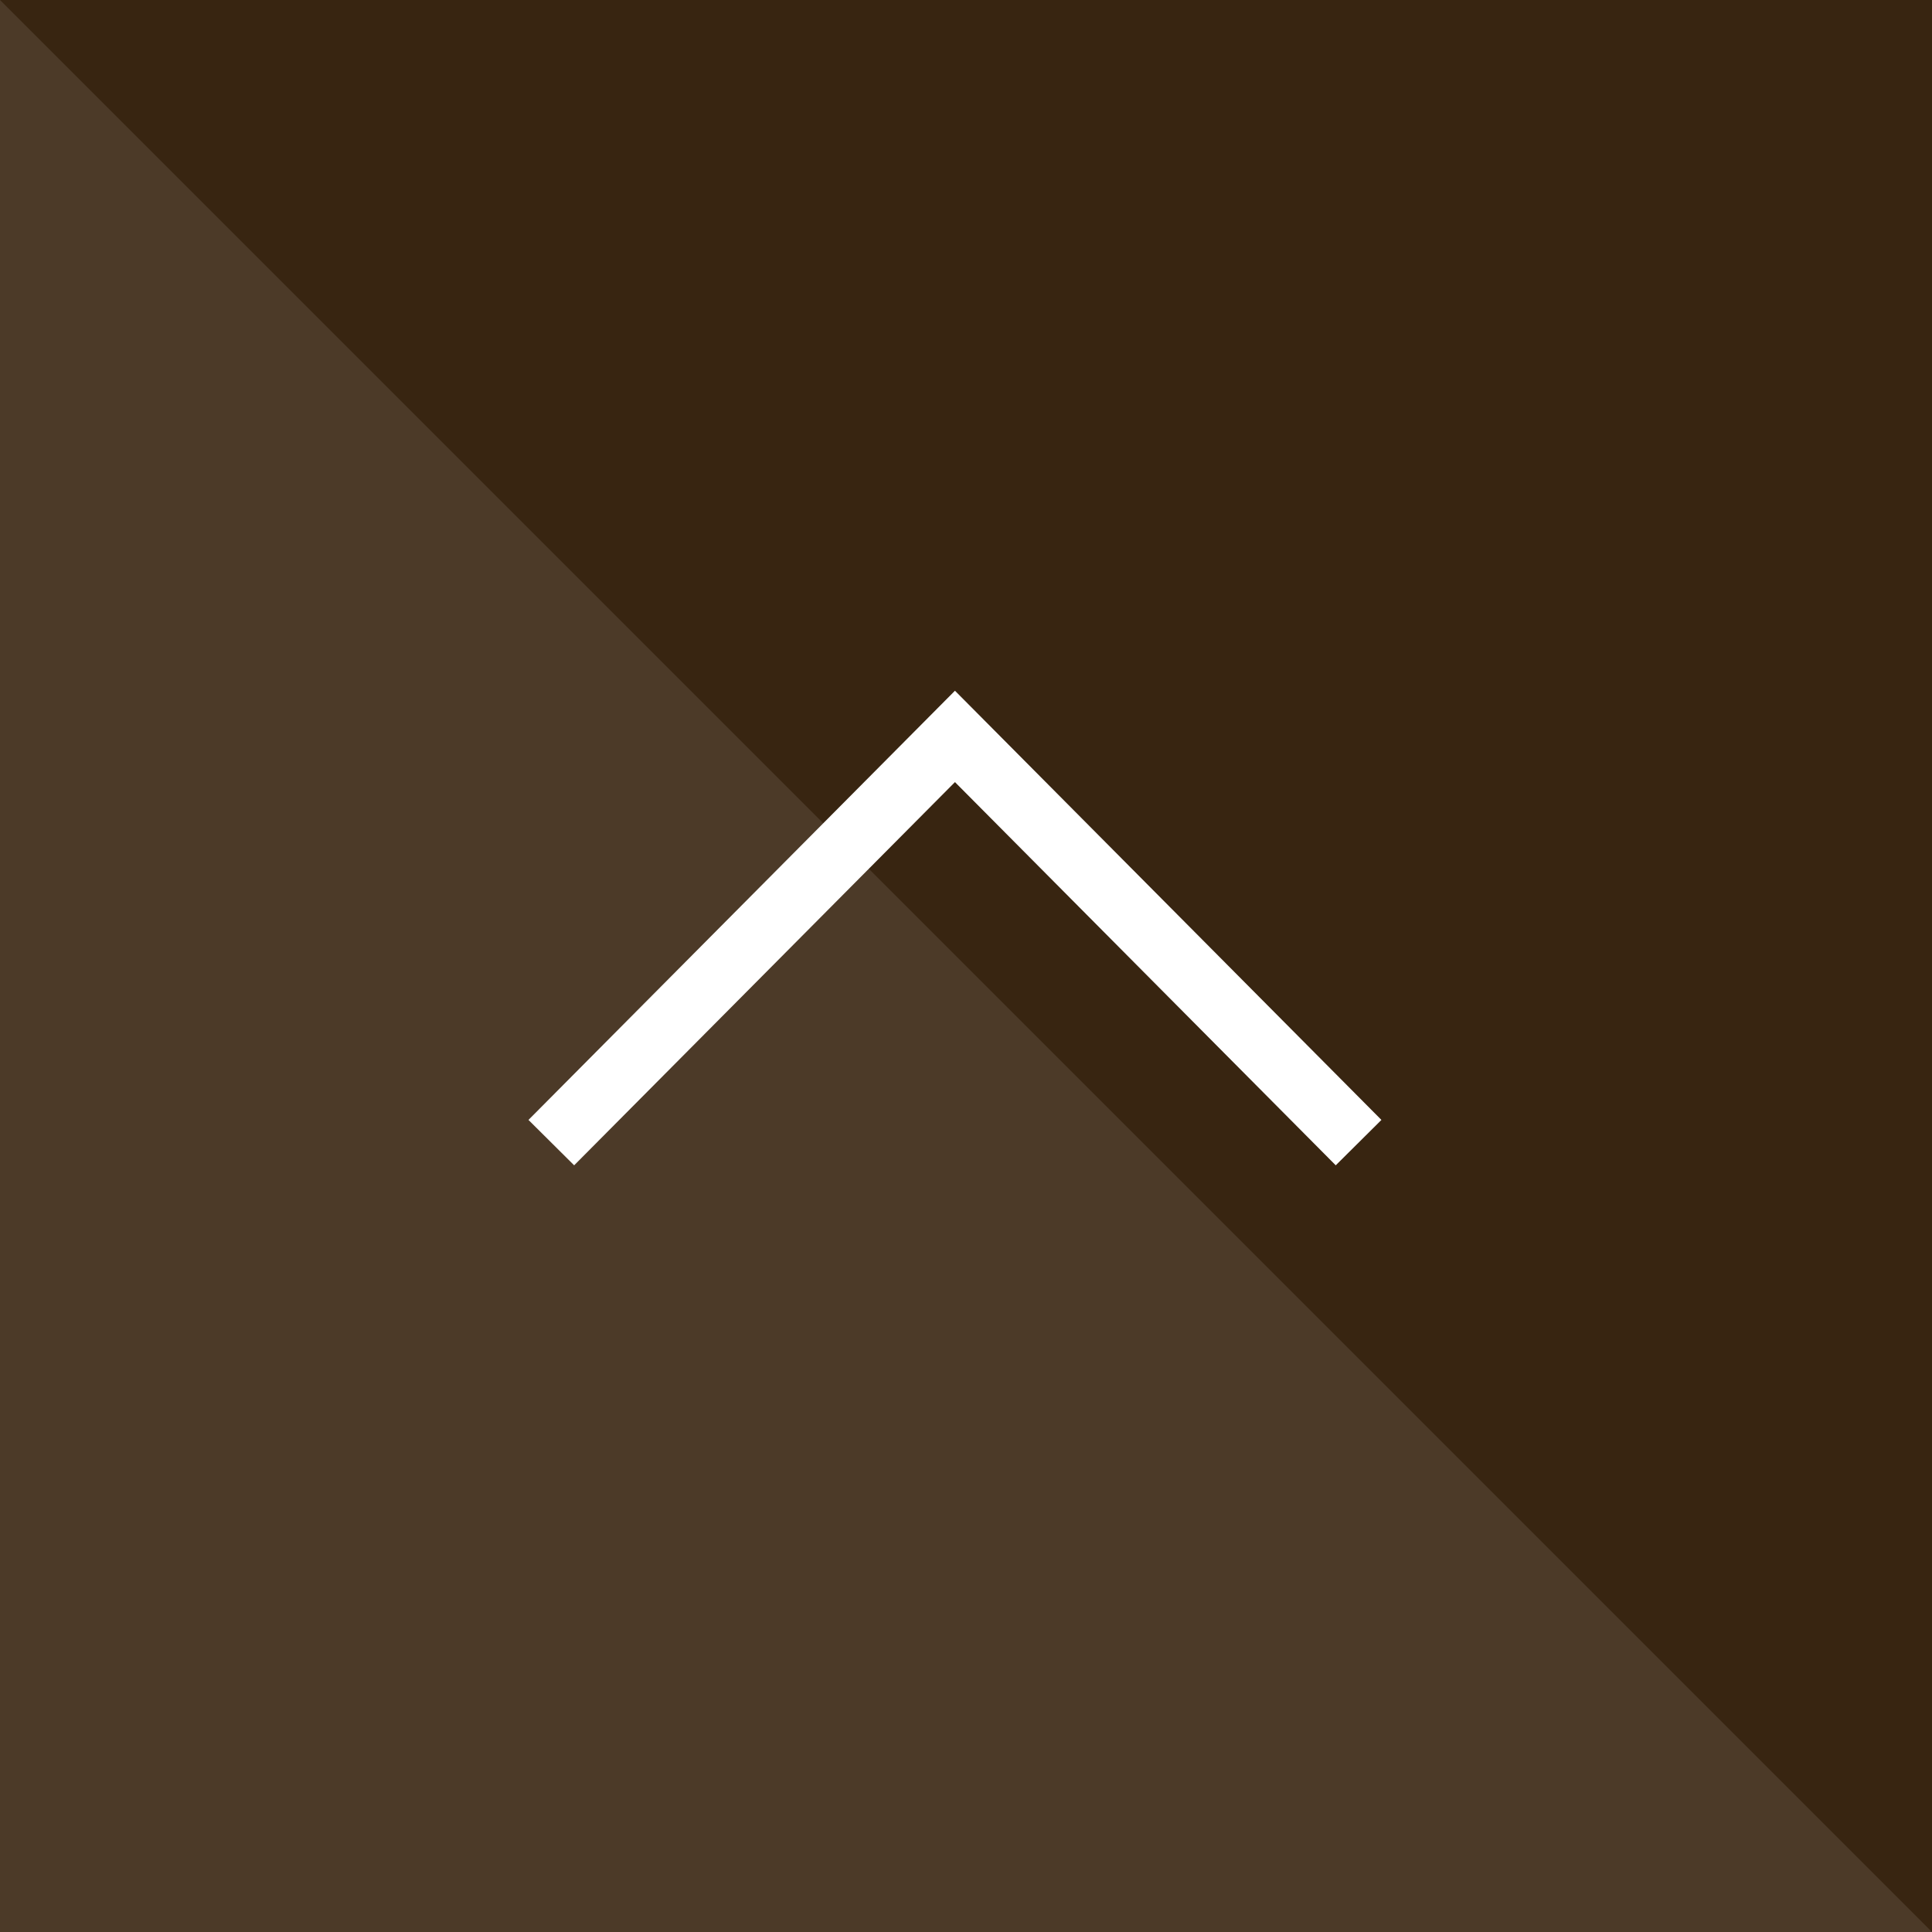<svg id="pagetop_sp.svg" xmlns="http://www.w3.org/2000/svg" width="120" height="120" viewBox="0 0 120 120">
  <defs>
    <style>
      .cls-1 {
        fill: #382511;
      }

      .cls-2 {
        fill: #fff;
        opacity: 0.1;
      }

      .cls-2, .cls-3 {
        fill-rule: evenodd;
      }

      .cls-3 {
        fill: none;
        stroke: #fff;
        stroke-width: 4px;
      }
    </style>
  </defs>
  <rect id="長方形_875" data-name="長方形 875" class="cls-1" width="120" height="120"/>
  <path id="長方形_875-2" data-name="長方形 875" class="cls-2" d="M750,1700H630V1580" transform="translate(-630 -1580)"/>
  <path id="長方形_536" data-name="長方形 536" class="cls-3" d="M664.243,1650.97l25.071-25.23,25.07,25.23" transform="translate(-630 -1580)"/>
</svg>
